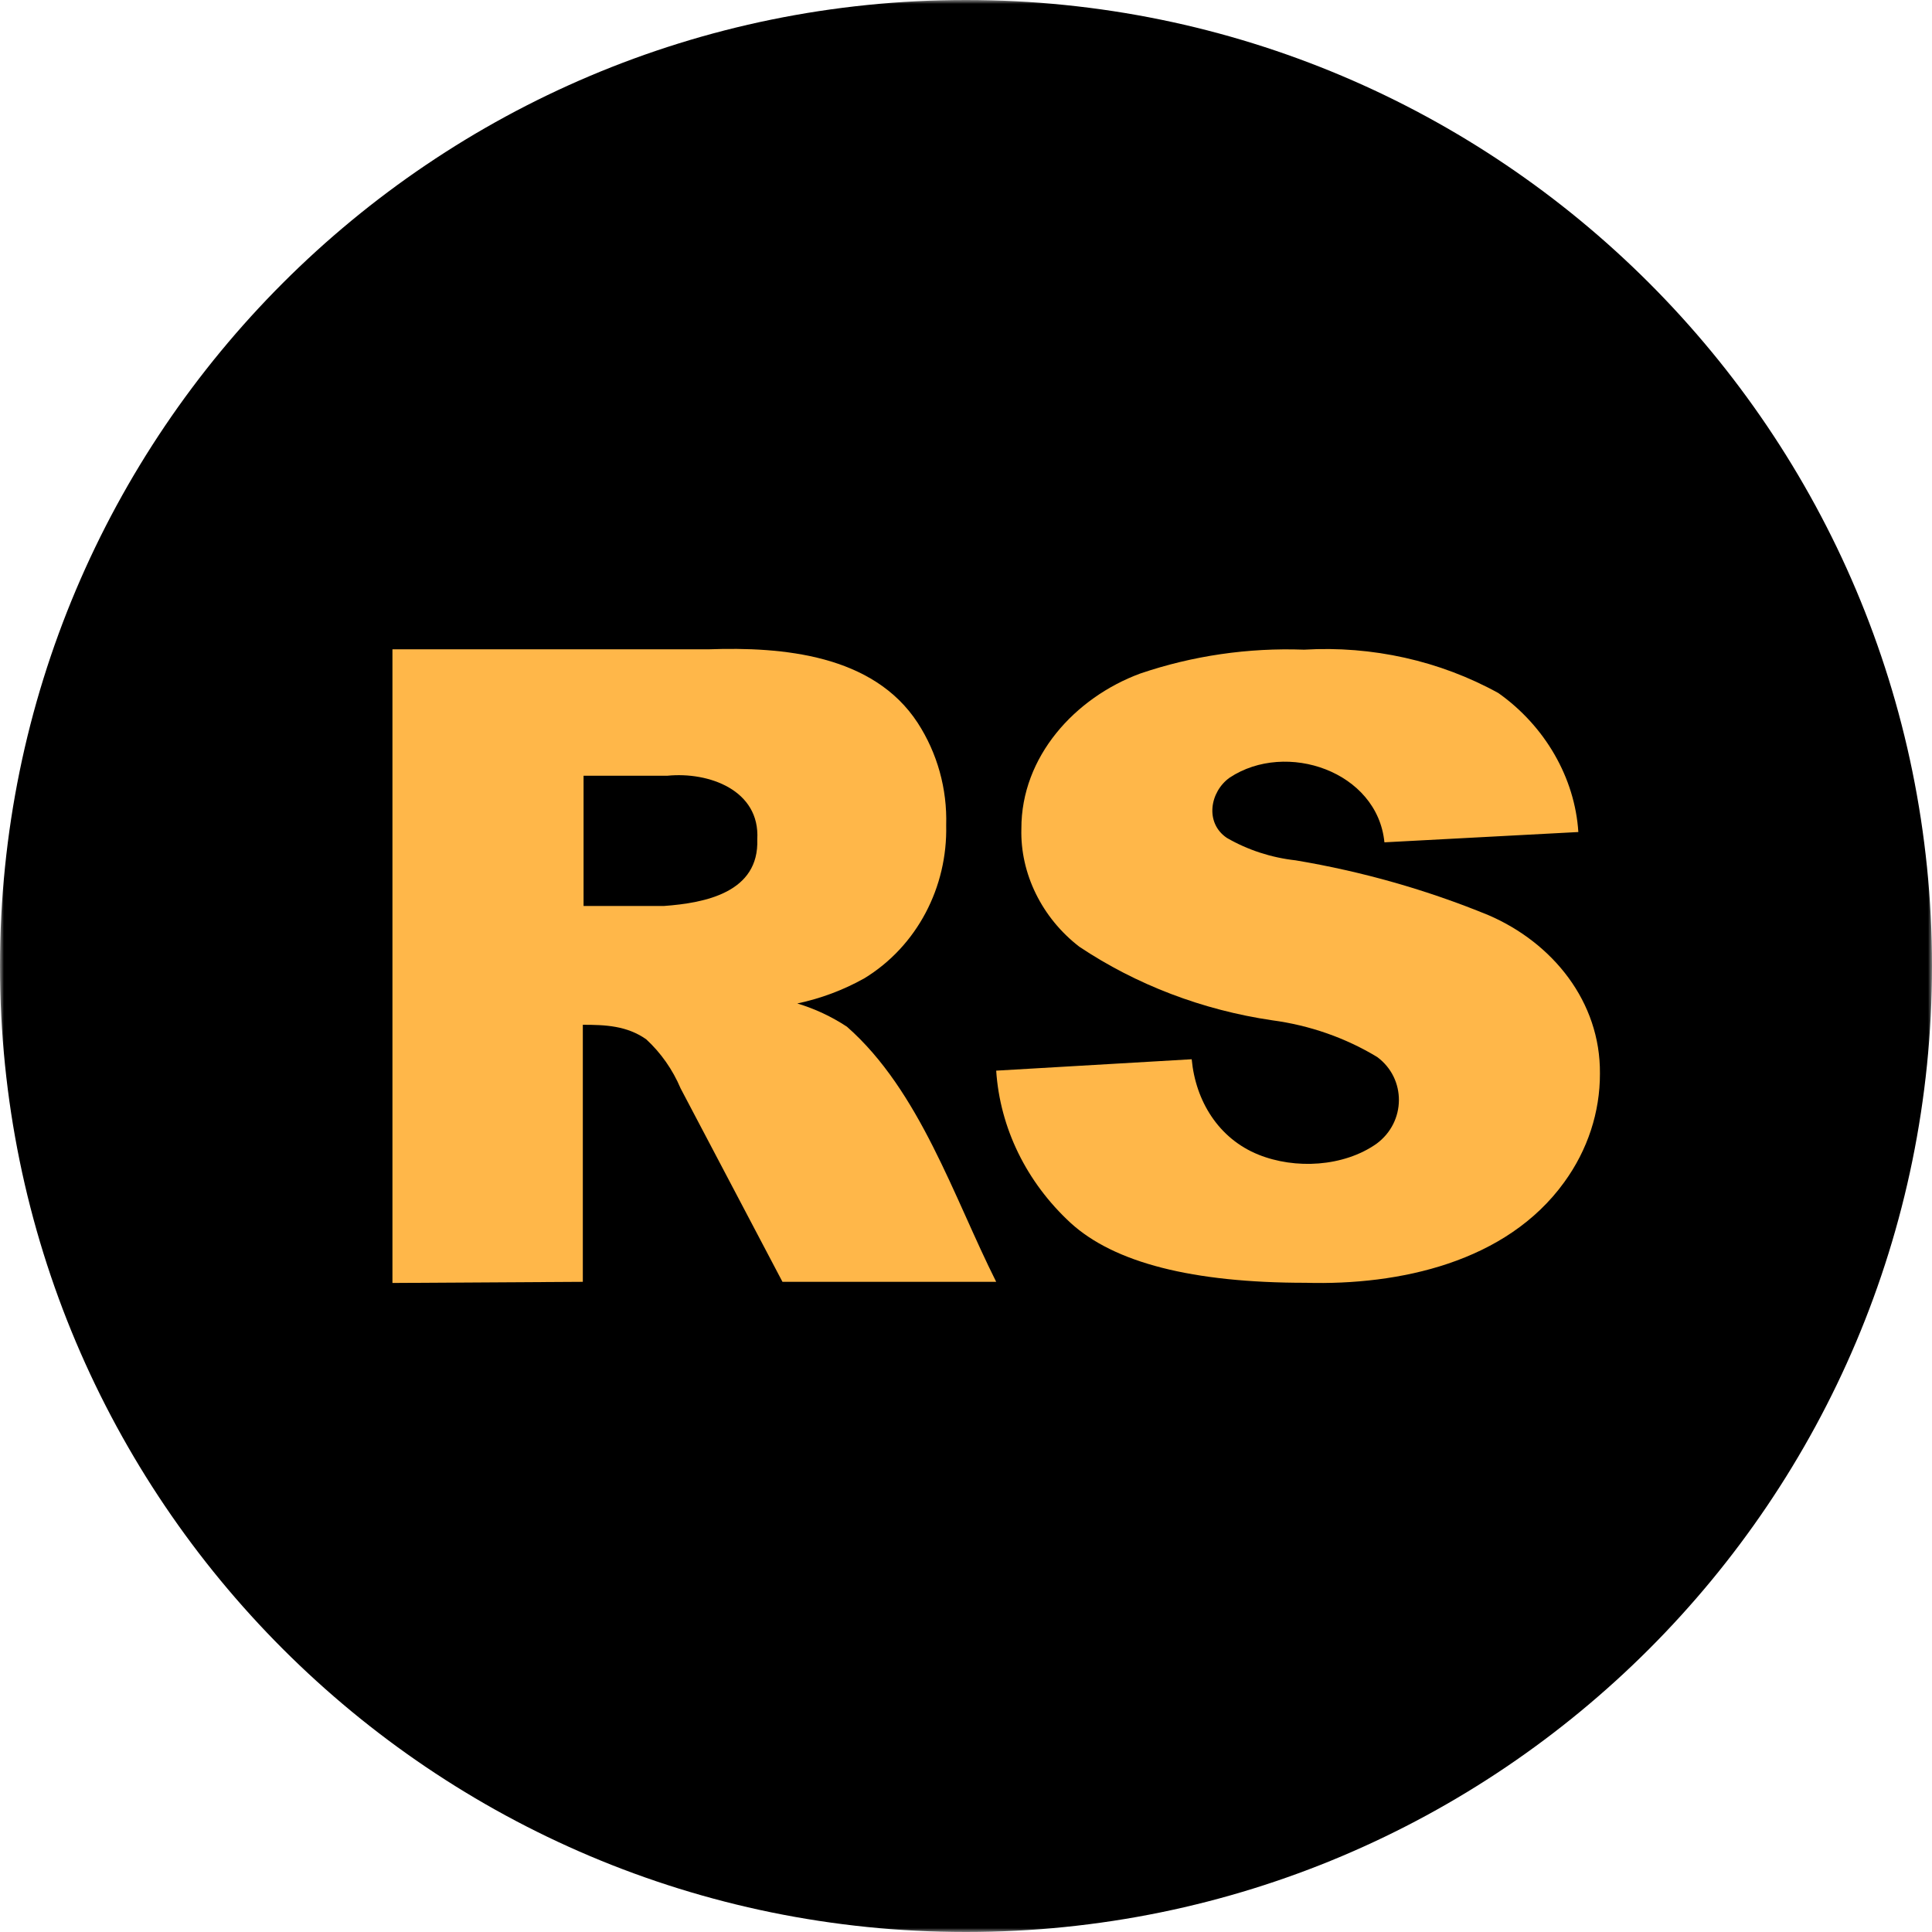 <svg width="246" height="246" viewBox="0 0 246 246" fill="none" xmlns="http://www.w3.org/2000/svg">
<g clip-path="url(#clip0_1007_2)">
<mask id="mask0_1007_2" style="mask-type:luminance" maskUnits="userSpaceOnUse" x="0" y="0" width="246" height="246">
<path d="M246 0H0V246H246V0Z" fill="white"/>
</mask>
<g mask="url(#mask0_1007_2)">
<path d="M123 246C190.931 246 246 190.931 246 123C246 55.069 190.931 0 123 0C55.069 0 0 55.069 0 123C0 190.931 55.069 246 123 246Z" fill="black"/>
<path fill-rule="evenodd" clip-rule="evenodd" d="M49.969 82.677V163.359L74.21 163.214V130.485C77.093 130.485 79.802 130.601 82.275 132.328C84.157 134.064 85.653 136.198 86.661 138.583L99.631 163.214H126.844C121.446 152.472 117.121 138.885 107.837 130.727C105.878 129.438 103.75 128.442 101.517 127.77C104.501 127.143 107.378 126.065 110.054 124.57C116.794 120.454 120.661 112.932 120.477 105.078C120.616 100.448 119.347 95.888 116.845 92.035C111.183 83.364 99.683 82.338 90.199 82.677H49.969ZM84.539 115.357H74.305V98.775H84.963C90.254 98.244 96.791 100.612 96.424 106.872C96.67 113.629 89.808 114.977 84.539 115.357Z" fill="#FFB749"/>
<path d="M151.739 134.873L126.844 136.325C127.329 143.63 130.696 150.521 136.313 155.706C141.879 160.793 151.857 163.337 166.248 163.337C178.182 163.676 191.825 160.725 199.187 150.509C202.154 146.422 203.731 141.614 203.718 136.699C203.802 127.554 197.699 120.039 189.514 116.522C181.668 113.301 173.429 110.959 164.975 109.547C161.863 109.201 158.873 108.226 156.219 106.691C153.381 104.779 154.05 100.811 156.575 99.013C163.776 94.251 175.39 98.225 176.277 107.253L200.969 105.942C200.53 99.046 196.74 92.46 190.787 88.246C183.342 84.135 174.711 82.208 166.045 82.722C158.936 82.459 151.842 83.493 145.172 85.765C136.869 88.839 130.03 96.34 130.051 105.521C129.892 111.229 132.67 116.884 137.433 120.548C144.7 125.398 153.106 128.605 161.972 129.911C166.755 130.548 171.326 132.146 175.361 134.592C179.072 137.341 179.045 142.861 175.259 145.641C171.077 148.573 164.91 148.913 160.214 147.011C155.179 144.971 152.231 140.214 151.739 134.873Z" fill="#FFB749"/>
</g>
</g>
<defs>
<clipPath id="clip0_1007_2">
<rect width="246" height="246" fill="white"/>
</clipPath>
</defs>
</svg>
